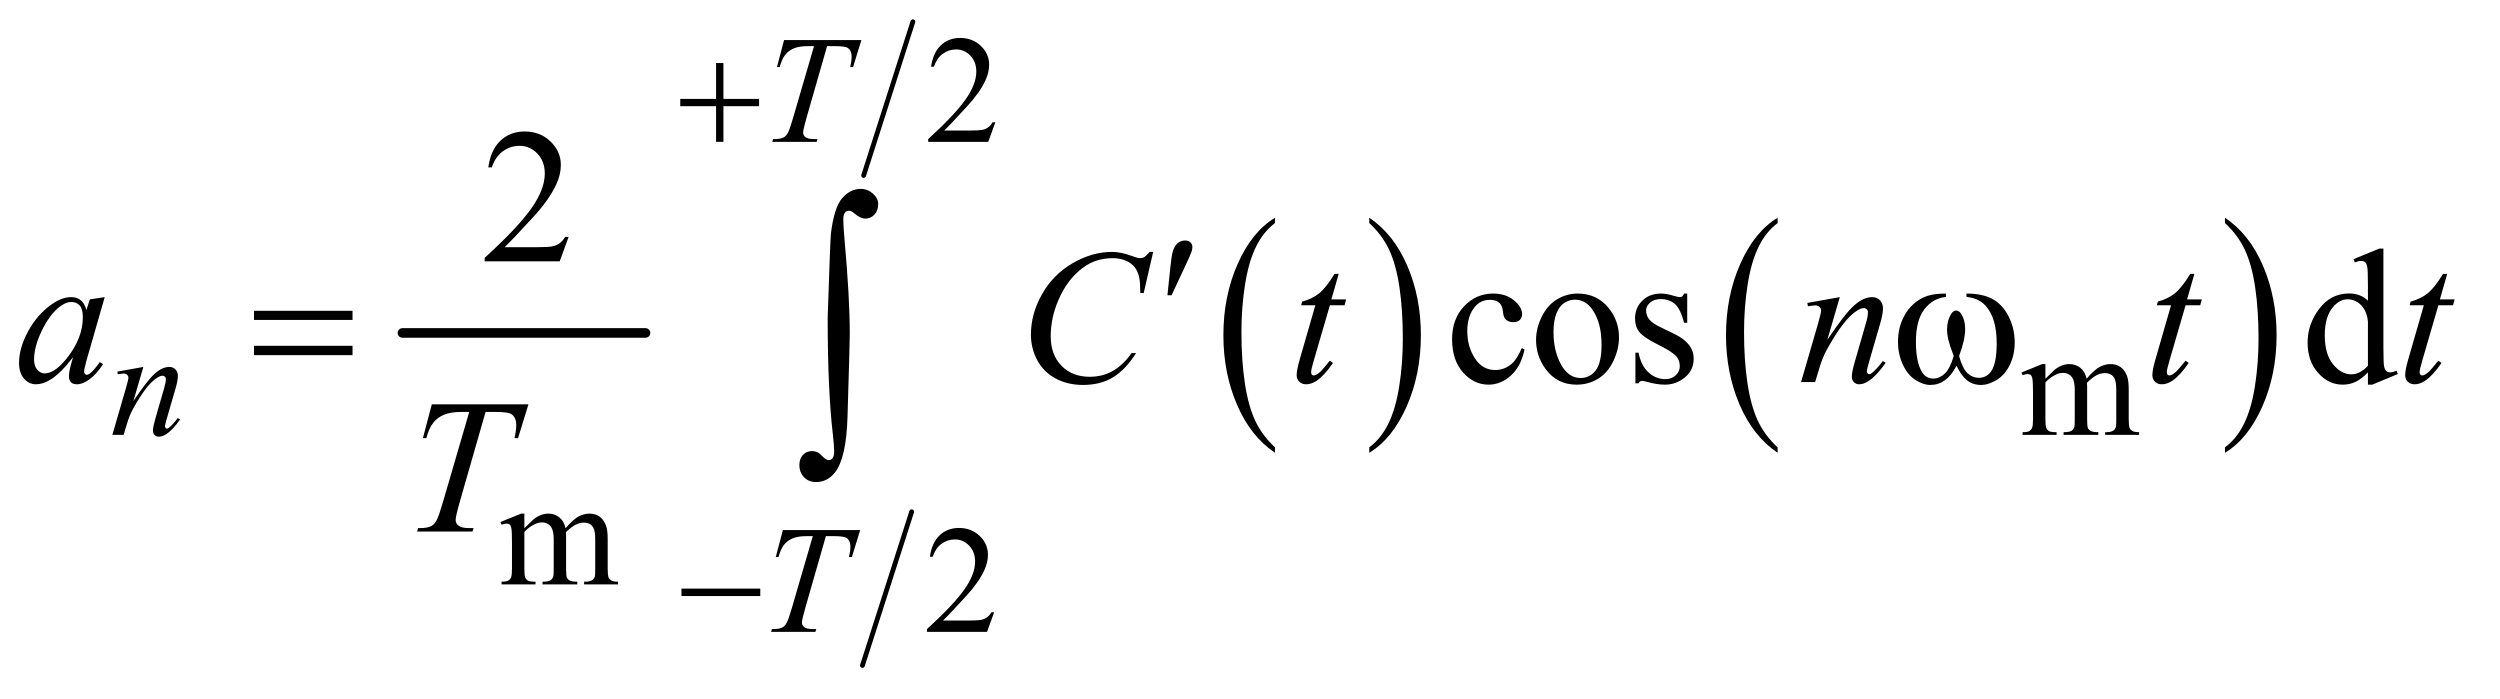 <?xml version="1.0" encoding="UTF-8"?>
<!DOCTYPE svg PUBLIC '-//W3C//DTD SVG 1.0//EN'
          'http://www.w3.org/TR/2001/REC-SVG-20010904/DTD/svg10.dtd'>
<svg stroke-dasharray="none" shape-rendering="auto" xmlns="http://www.w3.org/2000/svg" font-family="'Dialog'" text-rendering="auto" width="204" fill-opacity="1" color-interpolation="auto" color-rendering="auto" preserveAspectRatio="xMidYMid meet" font-size="12px" viewBox="0 0 204 57" fill="black" xmlns:xlink="http://www.w3.org/1999/xlink" stroke="black" image-rendering="auto" stroke-miterlimit="10" stroke-linecap="square" stroke-linejoin="miter" font-style="normal" stroke-width="1" height="57" stroke-dashoffset="0" font-weight="normal" stroke-opacity="1"
><!--Generated by the Batik Graphics2D SVG Generator--><defs id="genericDefs"
  /><g
  ><defs id="defs1"
    ><clipPath clipPathUnits="userSpaceOnUse" id="clipPath1"
      ><path d="M1.081 1.113 L130.033 1.113 L130.033 36.947 L1.081 36.947 L1.081 1.113 Z"
      /></clipPath
      ><clipPath clipPathUnits="userSpaceOnUse" id="clipPath2"
      ><path d="M34.551 35.568 L34.551 1180.432 L4154.418 1180.432 L4154.418 35.568 Z"
      /></clipPath
    ></defs
    ><g stroke-width="16" transform="scale(1.576,1.576) translate(-1.081,-1.113) matrix(0.031,0,0,0.031,0,0)" stroke-linejoin="round" stroke-linecap="round"
    ><line y2="592" fill="none" x1="707" clip-path="url(#clipPath2)" x2="1113" y1="592"
    /></g
    ><g transform="matrix(0.049,0,0,0.049,-1.704,-1.754)"
    ><path d="M2158.062 780.781 L2158.062 789.797 Q2117.406 762.516 2094.742 709.703 Q2072.078 656.891 2072.078 594.125 Q2072.078 528.828 2095.914 475.18 Q2119.75 421.531 2158.062 398.438 L2158.062 407.25 Q2138.906 421.531 2126.602 446.305 Q2114.297 471.078 2108.219 509.188 Q2102.141 547.297 2102.141 588.656 Q2102.141 635.484 2107.75 673.273 Q2113.359 711.062 2124.883 735.945 Q2136.406 760.828 2158.062 780.781 Z" stroke="none" clip-path="url(#clipPath2)"
    /></g
    ><g transform="matrix(0.049,0,0,0.049,-1.704,-1.754)"
    ><path d="M2315.016 407.25 L2315.016 398.438 Q2355.656 425.516 2378.32 478.32 Q2400.984 531.125 2400.984 593.906 Q2400.984 659.203 2377.156 712.953 Q2353.328 766.703 2315.016 789.797 L2315.016 780.781 Q2334.328 766.5 2346.633 741.727 Q2358.938 716.953 2364.93 678.945 Q2370.922 640.938 2370.922 599.375 Q2370.922 552.75 2365.398 514.852 Q2359.875 476.953 2348.266 452.078 Q2336.656 427.203 2315.016 407.25 Z" stroke="none" clip-path="url(#clipPath2)"
    /></g
    ><g transform="matrix(0.049,0,0,0.049,-1.704,-1.754)"
    ><path d="M2995.062 780.781 L2995.062 789.797 Q2954.406 762.516 2931.742 709.703 Q2909.078 656.891 2909.078 594.125 Q2909.078 528.828 2932.914 475.18 Q2956.75 421.531 2995.062 398.438 L2995.062 407.25 Q2975.906 421.531 2963.602 446.305 Q2951.297 471.078 2945.219 509.188 Q2939.141 547.297 2939.141 588.656 Q2939.141 635.484 2944.75 673.273 Q2950.359 711.062 2961.883 735.945 Q2973.406 760.828 2995.062 780.781 Z" stroke="none" clip-path="url(#clipPath2)"
    /></g
    ><g transform="matrix(0.049,0,0,0.049,-1.704,-1.754)"
    ><path d="M3740.016 407.25 L3740.016 398.438 Q3780.656 425.516 3803.32 478.32 Q3825.984 531.125 3825.984 593.906 Q3825.984 659.203 3802.156 712.953 Q3778.328 766.703 3740.016 789.797 L3740.016 780.781 Q3759.328 766.5 3771.633 741.727 Q3783.938 716.953 3789.93 678.945 Q3795.922 640.938 3795.922 599.375 Q3795.922 552.75 3790.398 514.852 Q3784.875 476.953 3773.266 452.078 Q3761.656 427.203 3740.016 407.25 Z" stroke="none" clip-path="url(#clipPath2)"
    /></g
    ><g stroke-width="8" transform="matrix(0.049,0,0,0.049,-1.704,-1.754)" stroke-linejoin="round" stroke-linecap="round"
    ><line y2="1144" fill="none" x1="1553" clip-path="url(#clipPath2)" x2="1471" y1="888"
    /></g
    ><g stroke-width="8" transform="matrix(0.049,0,0,0.049,-1.704,-1.754)" stroke-linejoin="round" stroke-linecap="round"
    ><line y2="328" fill="none" x1="1555" clip-path="url(#clipPath2)" x2="1473" y1="72"
    /></g
    ><g transform="matrix(0.049,0,0,0.049,-1.704,-1.754)"
    ><path d="M1692.375 239.375 L1680.5 272 L1580.5 272 L1580.5 267.375 Q1624.625 227.125 1642.625 201.625 Q1660.625 176.125 1660.625 155 Q1660.625 138.875 1650.75 128.5 Q1640.875 118.125 1627.125 118.125 Q1614.625 118.125 1604.688 125.438 Q1594.75 132.75 1590 146.875 L1585.375 146.875 Q1588.5 123.75 1601.438 111.375 Q1614.375 99 1633.75 99 Q1654.375 99 1668.188 112.25 Q1682 125.5 1682 143.5 Q1682 156.375 1676 169.25 Q1666.75 189.5 1646 212.125 Q1614.875 246.125 1607.125 253.125 L1651.375 253.125 Q1664.875 253.125 1670.312 252.125 Q1675.75 251.125 1680.125 248.062 Q1684.5 245 1687.75 239.375 L1692.375 239.375 Z" stroke="none" clip-path="url(#clipPath2)"
    /></g
    ><g transform="matrix(0.049,0,0,0.049,-1.704,-1.754)"
    ><path d="M3441 666.5 Q3453.5 654 3455.75 652.125 Q3461.375 647.375 3467.875 644.75 Q3474.375 642.125 3480.75 642.125 Q3491.5 642.125 3499.25 648.375 Q3507 654.625 3509.625 666.5 Q3522.5 651.5 3531.375 646.812 Q3540.25 642.125 3549.625 642.125 Q3558.75 642.125 3565.812 646.812 Q3572.875 651.5 3577 662.125 Q3579.75 669.375 3579.75 684.875 L3579.75 734.125 Q3579.75 744.875 3581.375 748.875 Q3582.625 751.625 3586 753.562 Q3589.375 755.5 3597 755.5 L3597 760 L3540.5 760 L3540.5 755.5 L3542.875 755.5 Q3550.25 755.5 3554.375 752.625 Q3557.25 750.625 3558.5 746.25 Q3559 744.125 3559 734.125 L3559 684.875 Q3559 670.875 3555.625 665.125 Q3550.75 657.125 3540 657.125 Q3533.375 657.125 3526.688 660.438 Q3520 663.75 3510.5 672.75 L3510.25 674.125 L3510.5 679.5 L3510.5 734.125 Q3510.5 745.875 3511.812 748.75 Q3513.125 751.625 3516.75 753.562 Q3520.375 755.5 3529.125 755.5 L3529.125 760 L3471.25 760 L3471.25 755.5 Q3480.75 755.5 3484.312 753.25 Q3487.875 751 3489.25 746.5 Q3489.875 744.375 3489.875 734.125 L3489.875 684.875 Q3489.875 670.875 3485.75 664.75 Q3480.25 656.75 3470.375 656.75 Q3463.625 656.75 3457 660.375 Q3446.625 665.875 3441 672.75 L3441 734.125 Q3441 745.375 3442.562 748.75 Q3444.125 752.125 3447.188 753.812 Q3450.25 755.5 3459.625 755.5 L3459.625 760 L3403 760 L3403 755.5 Q3410.875 755.5 3414 753.812 Q3417.125 752.125 3418.75 748.438 Q3420.375 744.75 3420.375 734.125 L3420.375 690.375 Q3420.375 671.5 3419.25 666 Q3418.375 661.875 3416.5 660.312 Q3414.625 658.75 3411.375 658.75 Q3407.875 658.75 3403 660.625 L3401.125 656.125 L3435.625 642.125 L3441 642.125 L3441 666.5 Z" stroke="none" clip-path="url(#clipPath2)"
    /></g
    ><g transform="matrix(0.049,0,0,0.049,-1.704,-1.754)"
    ><path d="M908 915.5 Q920.5 903 922.75 901.125 Q928.375 896.375 934.875 893.75 Q941.375 891.125 947.75 891.125 Q958.5 891.125 966.25 897.375 Q974 903.625 976.625 915.5 Q989.5 900.5 998.375 895.812 Q1007.25 891.125 1016.625 891.125 Q1025.75 891.125 1032.812 895.812 Q1039.875 900.5 1044 911.125 Q1046.75 918.375 1046.75 933.875 L1046.75 983.125 Q1046.75 993.875 1048.375 997.875 Q1049.625 1000.625 1053 1002.562 Q1056.375 1004.5 1064 1004.5 L1064 1009 L1007.5 1009 L1007.5 1004.5 L1009.875 1004.5 Q1017.25 1004.5 1021.375 1001.625 Q1024.25 999.625 1025.5 995.25 Q1026 993.125 1026 983.125 L1026 933.875 Q1026 919.875 1022.625 914.125 Q1017.75 906.125 1007 906.125 Q1000.375 906.125 993.688 909.438 Q987 912.75 977.5 921.75 L977.25 923.125 L977.5 928.5 L977.5 983.125 Q977.5 994.875 978.812 997.75 Q980.125 1000.625 983.75 1002.562 Q987.375 1004.5 996.125 1004.5 L996.125 1009 L938.25 1009 L938.25 1004.5 Q947.75 1004.5 951.312 1002.25 Q954.875 1000 956.25 995.5 Q956.875 993.375 956.875 983.125 L956.875 933.875 Q956.875 919.875 952.75 913.75 Q947.25 905.75 937.375 905.75 Q930.625 905.75 924 909.375 Q913.625 914.875 908 921.75 L908 983.125 Q908 994.375 909.562 997.75 Q911.125 1001.125 914.188 1002.812 Q917.25 1004.5 926.625 1004.5 L926.625 1009 L870 1009 L870 1004.5 Q877.875 1004.5 881 1002.812 Q884.125 1001.125 885.75 997.438 Q887.375 993.75 887.375 983.125 L887.375 939.375 Q887.375 920.5 886.25 915 Q885.375 910.875 883.5 909.312 Q881.625 907.75 878.375 907.75 Q874.875 907.75 870 909.625 L868.125 905.125 L902.625 891.125 L908 891.125 L908 915.5 Z" stroke="none" clip-path="url(#clipPath2)"
    /></g
    ><g transform="matrix(0.049,0,0,0.049,-1.704,-1.754)"
    ><path d="M1690.375 1055.375 L1678.5 1088 L1578.5 1088 L1578.5 1083.375 Q1622.625 1043.125 1640.625 1017.625 Q1658.625 992.125 1658.625 971 Q1658.625 954.875 1648.75 944.5 Q1638.875 934.125 1625.125 934.125 Q1612.625 934.125 1602.688 941.438 Q1592.75 948.75 1588 962.875 L1583.375 962.875 Q1586.5 939.75 1599.438 927.375 Q1612.375 915 1631.75 915 Q1652.375 915 1666.188 928.25 Q1680 941.5 1680 959.5 Q1680 972.375 1674 985.25 Q1664.75 1005.5 1644 1028.125 Q1612.875 1062.125 1605.125 1069.125 L1649.375 1069.125 Q1662.875 1069.125 1668.312 1068.125 Q1673.75 1067.125 1678.125 1064.062 Q1682.5 1061 1685.75 1055.375 L1690.375 1055.375 Z" stroke="none" clip-path="url(#clipPath2)"
    /></g
    ><g transform="matrix(0.049,0,0,0.049,-1.704,-1.754)"
    ><path d="M981.719 430.219 L966.875 471 L841.875 471 L841.875 465.219 Q897.031 414.906 919.531 383.031 Q942.031 351.156 942.031 324.75 Q942.031 304.594 929.688 291.625 Q917.344 278.656 900.156 278.656 Q884.531 278.656 872.109 287.797 Q859.688 296.938 853.75 314.594 L847.969 314.594 Q851.875 285.688 868.047 270.219 Q884.219 254.75 908.438 254.75 Q934.219 254.75 951.484 271.312 Q968.75 287.875 968.75 310.375 Q968.75 326.469 961.25 342.562 Q949.688 367.875 923.75 396.156 Q884.844 438.656 875.156 447.406 L930.469 447.406 Q947.344 447.406 954.141 446.156 Q960.938 444.906 966.406 441.078 Q971.875 437.25 975.938 430.219 L981.719 430.219 Z" stroke="none" clip-path="url(#clipPath2)"
    /></g
    ><g transform="matrix(0.049,0,0,0.049,-1.704,-1.754)"
    ><path d="M2573.562 617.625 Q2567.781 645.906 2550.906 661.141 Q2534.031 676.375 2513.562 676.375 Q2489.188 676.375 2471.062 655.906 Q2452.938 635.438 2452.938 600.594 Q2452.938 566.844 2473.016 545.75 Q2493.094 524.656 2521.219 524.656 Q2542.312 524.656 2555.906 535.828 Q2569.5 547 2569.5 559.031 Q2569.5 564.969 2565.672 568.641 Q2561.844 572.312 2554.969 572.312 Q2545.75 572.312 2541.062 566.375 Q2538.406 563.094 2537.547 553.875 Q2536.688 544.656 2531.219 539.812 Q2525.75 535.125 2516.062 535.125 Q2500.438 535.125 2490.906 546.688 Q2478.25 562 2478.25 587.156 Q2478.25 612.781 2490.828 632.391 Q2503.406 652 2524.812 652 Q2540.125 652 2552.312 641.531 Q2560.906 634.344 2569.031 615.438 L2573.562 617.625 ZM2662 524.656 Q2694.5 524.656 2714.188 549.344 Q2730.906 570.438 2730.906 597.781 Q2730.906 617 2721.688 636.688 Q2712.469 656.375 2696.297 666.375 Q2680.125 676.375 2660.281 676.375 Q2627.938 676.375 2608.875 650.594 Q2592.781 628.875 2592.781 601.844 Q2592.781 582.156 2602.547 562.703 Q2612.312 543.25 2628.25 533.953 Q2644.188 524.656 2662 524.656 ZM2657.156 534.812 Q2648.875 534.812 2640.516 539.734 Q2632.156 544.656 2627 557 Q2621.844 569.344 2621.844 588.719 Q2621.844 619.969 2634.266 642.625 Q2646.688 665.281 2667 665.281 Q2682.156 665.281 2692 652.781 Q2701.844 640.281 2701.844 609.812 Q2701.844 571.688 2685.438 549.812 Q2674.344 534.812 2657.156 534.812 ZM2844.5 524.656 L2844.5 573.406 L2839.344 573.406 Q2833.406 550.438 2824.109 542.156 Q2814.812 533.875 2800.438 533.875 Q2789.5 533.875 2782.781 539.656 Q2776.062 545.438 2776.062 552.469 Q2776.062 561.219 2781.062 567.469 Q2785.906 573.875 2800.75 581.062 L2823.562 592.156 Q2855.281 607.625 2855.281 632.938 Q2855.281 652.469 2840.516 664.422 Q2825.75 676.375 2807.469 676.375 Q2794.344 676.375 2777.469 671.688 Q2772.312 670.125 2769.031 670.125 Q2765.438 670.125 2763.406 674.188 L2758.25 674.188 L2758.25 623.094 L2763.406 623.094 Q2767.781 644.969 2780.125 656.062 Q2792.469 667.156 2807.781 667.156 Q2818.562 667.156 2825.359 660.828 Q2832.156 654.5 2832.156 645.594 Q2832.156 634.812 2824.578 627.469 Q2817 620.125 2794.344 608.875 Q2771.688 597.625 2764.656 588.562 Q2757.625 579.656 2757.625 566.062 Q2757.625 548.406 2769.734 536.531 Q2781.844 524.656 2801.062 524.656 Q2809.5 524.656 2821.531 528.25 Q2829.5 530.594 2832.156 530.594 Q2834.656 530.594 2836.062 529.5 Q2837.469 528.406 2839.344 524.656 L2844.5 524.656 ZM3978.094 655.906 Q3967.625 666.844 3957.625 671.609 Q3947.625 676.375 3936.062 676.375 Q3912.625 676.375 3895.125 656.766 Q3877.625 637.156 3877.625 606.375 Q3877.625 575.594 3897 550.047 Q3916.375 524.5 3946.844 524.5 Q3965.75 524.5 3978.094 536.531 L3978.094 510.125 Q3978.094 485.594 3976.922 479.969 Q3975.75 474.344 3973.25 472.312 Q3970.75 470.281 3967 470.281 Q3962.938 470.281 3956.219 472.781 L3954.188 467.312 L3996.844 449.812 L4003.875 449.812 L4003.875 615.281 Q4003.875 640.438 4005.047 645.984 Q4006.219 651.531 4008.797 653.719 Q4011.375 655.906 4014.812 655.906 Q4019.031 655.906 4026.062 653.25 L4027.781 658.719 L3985.281 676.375 L3978.094 676.375 L3978.094 655.906 ZM3978.094 644.969 L3978.094 571.219 Q3977.156 560.594 3972.469 551.844 Q3967.781 543.094 3960.047 538.641 Q3952.312 534.188 3944.969 534.188 Q3931.219 534.188 3920.438 546.531 Q3906.219 562.781 3906.219 594.031 Q3906.219 625.594 3919.969 642.391 Q3933.719 659.188 3950.594 659.188 Q3964.812 659.188 3978.094 644.969 Z" stroke="none" clip-path="url(#clipPath2)"
    /></g
    ><g transform="matrix(0.049,0,0,0.049,-1.704,-1.754)"
    ><path d="M1340.5 102.5 L1469.25 102.5 L1455.375 147.5 L1450.625 147.5 Q1453 137.625 1453 129.875 Q1453 120.75 1447.375 116.125 Q1443.125 112.625 1425.5 112.625 L1412.125 112.625 L1378.625 229.375 Q1372.25 251.375 1372.25 256.5 Q1372.25 261.25 1376.25 264.312 Q1380.25 267.375 1390.375 267.375 L1396.125 267.375 L1394.625 272 L1320.875 272 L1322.25 267.375 L1325.5 267.375 Q1335.25 267.375 1340.5 264.25 Q1344.125 262.125 1347.062 256.562 Q1350 251 1355.25 233 L1390.375 112.625 L1380.25 112.625 Q1365.625 112.625 1356.688 116.375 Q1347.75 120.125 1342.25 127.25 Q1336.75 134.375 1333.25 147.5 L1328.625 147.5 L1340.5 102.5 Z" stroke="none" clip-path="url(#clipPath2)"
    /></g
    ><g transform="matrix(0.049,0,0,0.049,-1.704,-1.754)"
    ><path d="M273.5 646.875 L256.875 703.75 Q280.25 668.875 292.688 657.875 Q305.125 646.875 316.625 646.875 Q322.875 646.875 326.938 651 Q331 655.125 331 661.75 Q331 669.25 327.375 681.75 L312.125 734.375 Q309.5 743.5 309.5 745.5 Q309.5 747.25 310.5 748.438 Q311.5 749.625 312.625 749.625 Q314.125 749.625 316.25 748 Q322.875 742.75 330.75 732 L334.625 734.375 Q323 751 312.625 758.125 Q305.375 763 299.625 763 Q295 763 292.25 760.188 Q289.5 757.375 289.5 752.625 Q289.5 746.625 293.75 732 L308.25 681.75 Q311 672.375 311 667.125 Q311 664.625 309.375 663.062 Q307.75 661.5 305.375 661.5 Q301.875 661.5 297 664.5 Q287.75 670.125 277.75 683.062 Q267.75 696 256.625 716.125 Q250.75 726.75 246.875 739.375 L240.625 760 L221.875 760 L244.625 681.75 Q248.625 667.625 248.625 664.75 Q248.625 662 246.438 659.938 Q244.25 657.875 241 657.875 Q239.5 657.875 235.75 658.375 L231 659.125 L230.25 654.625 L273.5 646.875 Z" stroke="none" clip-path="url(#clipPath2)"
    /></g
    ><g transform="matrix(0.049,0,0,0.049,-1.704,-1.754)"
    ><path d="M1338.5 918.5 L1467.25 918.5 L1453.375 963.5 L1448.625 963.5 Q1451 953.625 1451 945.875 Q1451 936.75 1445.375 932.125 Q1441.125 928.625 1423.5 928.625 L1410.125 928.625 L1376.625 1045.375 Q1370.25 1067.375 1370.25 1072.5 Q1370.25 1077.25 1374.25 1080.312 Q1378.25 1083.375 1388.375 1083.375 L1394.125 1083.375 L1392.625 1088 L1318.875 1088 L1320.25 1083.375 L1323.5 1083.375 Q1333.25 1083.375 1338.5 1080.25 Q1342.125 1078.125 1345.062 1072.562 Q1348 1067 1353.25 1049 L1388.375 928.625 L1378.25 928.625 Q1363.625 928.625 1354.688 932.375 Q1345.75 936.125 1340.25 943.25 Q1334.75 950.375 1331.25 963.5 L1326.625 963.5 L1338.5 918.5 Z" stroke="none" clip-path="url(#clipPath2)"
    /></g
    ><g transform="matrix(0.049,0,0,0.049,-1.704,-1.754)"
    ><path d="M209.156 530.594 L178.688 636.531 L175.25 650.75 Q174.781 652.781 174.781 654.188 Q174.781 656.688 176.344 658.562 Q177.594 659.969 179.469 659.969 Q181.5 659.969 184.781 657.469 Q190.875 652.938 201.031 638.719 L206.344 642.469 Q195.562 658.719 184.156 667.234 Q172.75 675.75 163.062 675.75 Q156.344 675.75 152.984 672.391 Q149.625 669.031 149.625 662.625 Q149.625 654.969 153.062 642.469 L156.344 630.75 Q135.875 657.469 118.688 668.094 Q106.344 675.75 94.469 675.75 Q83.062 675.75 74.781 666.297 Q66.5 656.844 66.5 640.281 Q66.5 615.438 81.422 587.859 Q96.344 560.281 119.312 543.719 Q137.281 530.594 153.219 530.594 Q162.75 530.594 169.078 535.594 Q175.406 540.594 178.688 552.156 L184.312 534.344 L209.156 530.594 ZM153.531 538.719 Q143.531 538.719 132.281 548.094 Q116.344 561.375 103.922 587.469 Q91.5 613.562 91.5 634.656 Q91.5 645.281 96.812 651.453 Q102.125 657.625 109 657.625 Q126.031 657.625 146.031 632.469 Q172.75 599.031 172.75 563.875 Q172.75 550.594 167.594 544.656 Q162.438 538.719 153.531 538.719 ZM1955.156 455.281 L1939.375 523.875 L1933.75 523.875 L1933.125 506.688 Q1932.344 497.312 1929.531 489.969 Q1926.719 482.625 1921.094 477.234 Q1915.469 471.844 1906.875 468.797 Q1898.281 465.75 1887.812 465.75 Q1859.844 465.75 1838.906 481.062 Q1812.188 500.594 1797.031 536.219 Q1784.531 565.594 1784.531 595.75 Q1784.531 626.531 1802.5 644.891 Q1820.469 663.25 1849.219 663.25 Q1870.938 663.25 1887.891 653.562 Q1904.844 643.875 1919.375 623.719 L1926.719 623.719 Q1909.531 651.062 1888.594 663.953 Q1867.656 676.844 1838.438 676.844 Q1812.5 676.844 1792.5 665.984 Q1772.5 655.125 1762.031 635.438 Q1751.562 615.75 1751.562 593.094 Q1751.562 558.406 1770.156 525.594 Q1788.75 492.781 1821.172 474.031 Q1853.594 455.281 1886.562 455.281 Q1902.031 455.281 1921.25 462.625 Q1929.688 465.75 1933.438 465.75 Q1937.188 465.75 1940 464.188 Q1942.812 462.625 1949.375 455.281 L1955.156 455.281 ZM2264.125 491.844 L2251.938 534.344 L2276.469 534.344 L2273.812 544.188 L2249.438 544.188 L2222.562 636.375 Q2218.188 651.219 2218.188 655.594 Q2218.188 658.25 2219.438 659.656 Q2220.688 661.062 2222.406 661.062 Q2226.312 661.062 2232.719 655.594 Q2236.469 652.469 2249.438 636.375 L2254.594 640.281 Q2240.219 661.219 2227.406 669.812 Q2218.656 675.75 2209.75 675.75 Q2202.875 675.75 2198.5 671.453 Q2194.125 667.156 2194.125 660.438 Q2194.125 652 2199.125 634.656 L2225.219 544.188 L2201.625 544.188 L2203.188 538.094 Q2220.375 533.406 2231.781 524.109 Q2243.188 514.812 2257.25 491.844 L2264.125 491.844 ZM3098.625 530.594 L3077.844 601.688 Q3107.062 558.094 3122.609 544.344 Q3138.156 530.594 3152.531 530.594 Q3160.344 530.594 3165.422 535.75 Q3170.5 540.906 3170.5 549.188 Q3170.5 558.562 3165.969 574.188 L3146.906 639.969 Q3143.625 651.375 3143.625 653.875 Q3143.625 656.062 3144.875 657.547 Q3146.125 659.031 3147.531 659.031 Q3149.406 659.031 3152.062 657 Q3160.344 650.438 3170.188 637 L3175.031 639.969 Q3160.5 660.75 3147.531 669.656 Q3138.469 675.75 3131.281 675.75 Q3125.5 675.75 3122.062 672.234 Q3118.625 668.719 3118.625 662.781 Q3118.625 655.281 3123.938 637 L3142.062 574.188 Q3145.5 562.469 3145.5 555.906 Q3145.5 552.781 3143.469 550.828 Q3141.438 548.875 3138.469 548.875 Q3134.094 548.875 3128 552.625 Q3116.438 559.656 3103.938 575.828 Q3091.438 592 3077.531 617.156 Q3070.188 630.438 3065.344 646.219 L3057.531 672 L3034.094 672 L3062.531 574.188 Q3067.531 556.531 3067.531 552.938 Q3067.531 549.5 3064.797 546.922 Q3062.062 544.344 3058 544.344 Q3056.125 544.344 3051.438 544.969 L3045.5 545.906 L3044.562 540.281 L3098.625 530.594 ZM3689.125 491.844 L3676.938 534.344 L3701.469 534.344 L3698.812 544.188 L3674.438 544.188 L3647.562 636.375 Q3643.188 651.219 3643.188 655.594 Q3643.188 658.25 3644.438 659.656 Q3645.688 661.062 3647.406 661.062 Q3651.312 661.062 3657.719 655.594 Q3661.469 652.469 3674.438 636.375 L3679.594 640.281 Q3665.219 661.219 3652.406 669.812 Q3643.656 675.75 3634.75 675.75 Q3627.875 675.75 3623.5 671.453 Q3619.125 667.156 3619.125 660.438 Q3619.125 652 3624.125 634.656 L3650.219 544.188 L3626.625 544.188 L3628.188 538.094 Q3645.375 533.406 3656.781 524.109 Q3668.188 514.812 3682.25 491.844 L3689.125 491.844 ZM4110.125 491.844 L4097.938 534.344 L4122.469 534.344 L4119.812 544.188 L4095.438 544.188 L4068.562 636.375 Q4064.188 651.219 4064.188 655.594 Q4064.188 658.25 4065.438 659.656 Q4066.688 661.062 4068.406 661.062 Q4072.312 661.062 4078.719 655.594 Q4082.469 652.469 4095.438 636.375 L4100.594 640.281 Q4086.219 661.219 4073.406 669.812 Q4064.656 675.75 4055.75 675.75 Q4048.875 675.75 4044.5 671.453 Q4040.125 667.156 4040.125 660.438 Q4040.125 652 4045.125 634.656 L4071.219 544.188 L4047.625 544.188 L4049.188 538.094 Q4066.375 533.406 4077.781 524.109 Q4089.188 514.812 4103.25 491.844 L4110.125 491.844 Z" stroke="none" clip-path="url(#clipPath2)"
    /></g
    ><g transform="matrix(0.049,0,0,0.049,-1.704,-1.754)"
    ><path d="M753.875 709.125 L914.812 709.125 L897.469 765.375 L891.531 765.375 Q894.5 753.031 894.5 743.344 Q894.5 731.938 887.469 726.156 Q882.156 721.781 860.125 721.781 L843.406 721.781 L801.531 867.719 Q793.562 895.219 793.562 901.625 Q793.562 907.562 798.562 911.391 Q803.562 915.219 816.219 915.219 L823.406 915.219 L821.531 921 L729.344 921 L731.062 915.219 L735.125 915.219 Q747.312 915.219 753.875 911.312 Q758.406 908.656 762.078 901.703 Q765.75 894.75 772.312 872.25 L816.219 721.781 L803.562 721.781 Q785.281 721.781 774.109 726.469 Q762.938 731.156 756.062 740.062 Q749.188 748.969 744.812 765.375 L739.031 765.375 L753.875 709.125 Z" stroke="none" clip-path="url(#clipPath2)"
    /></g
    ><g transform="matrix(0.049,0,0,0.049,-1.704,-1.754)"
    ><path d="M1227.25 140.75 L1239.5 140.75 L1239.5 200.5 L1298.875 200.5 L1298.875 212.625 L1239.5 212.625 L1239.5 272 L1227.25 272 L1227.25 212.625 L1167.625 212.625 L1167.625 200.5 L1227.25 200.5 L1227.25 140.75 Z" stroke="none" clip-path="url(#clipPath2)"
    /></g
    ><g transform="matrix(0.049,0,0,0.049,-1.704,-1.754)"
    ><path d="M1169.625 1016 L1300.875 1016 L1300.875 1028.375 L1169.625 1028.375 L1169.625 1016 Z" stroke="none" clip-path="url(#clipPath2)"
    /></g
    ><g transform="matrix(0.049,0,0,0.049,-1.704,-1.754)"
    ><path d="M1978.906 527.531 L1983.75 481.281 Q1985.781 461.594 1987.812 454.719 Q1990.781 444.875 1996.172 440.578 Q2001.562 436.281 2008.281 436.281 Q2013.906 436.281 2017.188 439.406 Q2020.469 442.531 2020.469 447.375 Q2020.469 451.125 2018.906 455.344 Q2016.875 461.281 2007.344 481.438 L1985.781 527.531 L1978.906 527.531 Z" stroke="none" clip-path="url(#clipPath2)"
    /></g
    ><g transform="matrix(0.049,0,0,0.049,-1.704,-1.754)"
    ><path d="M457.781 553.406 L621.844 553.406 L621.844 568.562 L457.781 568.562 L457.781 553.406 ZM457.781 611.688 L621.844 611.688 L621.844 627.156 L457.781 627.156 L457.781 611.688 ZM3309.562 530.281 L3309.562 524.656 Q3335.969 524.656 3352.688 533.641 Q3369.406 542.625 3379.641 562.547 Q3389.875 582.469 3389.875 606.219 Q3389.875 626.375 3381.906 643.094 Q3373.938 659.812 3360.109 668.328 Q3346.281 676.844 3333.781 676.844 Q3320.031 676.844 3310.344 669.031 Q3300.656 661.219 3293 644.812 Q3284.406 661.375 3273.547 669.109 Q3262.688 676.844 3249.25 676.844 Q3237.531 676.844 3224.484 668.484 Q3211.438 660.125 3203.469 642.703 Q3195.5 625.281 3195.5 604.969 Q3195.5 582.938 3204.406 564.812 Q3211.281 550.75 3221.984 541.531 Q3232.688 532.312 3244.719 528.484 Q3256.75 524.656 3275.344 524.656 L3275.344 530.281 Q3253.625 532.469 3239.484 550.828 Q3225.344 569.188 3225.344 604.812 Q3225.344 639.969 3236.125 656.375 Q3242.688 666.219 3254.562 666.219 Q3264.406 666.219 3273.234 658.094 Q3282.062 649.969 3288.312 628.719 Q3281.438 610.438 3279.328 601.531 Q3277.219 592.625 3277.219 584.5 Q3277.219 569.344 3284.25 558.406 Q3287.688 552.938 3292.375 552.938 Q3297.219 552.938 3300.656 558.406 Q3307.375 568.719 3307.375 583.562 Q3307.375 601.688 3297.219 628.719 Q3303.312 650.125 3311.516 657.547 Q3319.719 664.969 3330.031 664.969 Q3342.219 664.969 3349.719 655.438 Q3359.875 642.625 3359.875 607.469 Q3359.875 564.812 3340.969 544.5 Q3329.562 532.156 3309.562 530.281 Z" stroke="none" clip-path="url(#clipPath2)"
    /></g
    ><g transform="matrix(0.049,0,0,0.049,-1.704,-1.754)"
    ><path d="M1413.109 564.812 Q1417.328 435.672 1418.5 424.656 Q1423.891 381.062 1437.367 365.711 Q1450.844 350.359 1467.953 350.359 Q1479.672 350.359 1488.461 358.211 Q1497.25 366.062 1497.25 375.438 Q1497.25 386.453 1491.039 393.133 Q1484.828 399.812 1475.688 399.812 Q1467.484 399.812 1457.875 391.375 Q1452.484 386.688 1448.5 386.688 Q1444.516 386.688 1441.82 390.086 Q1439.125 393.484 1439.125 401.688 Q1439.125 411.531 1441.234 435.672 Q1449.906 531.766 1449.906 591.531 Q1449.906 607.234 1446.156 729.344 Q1444.281 798.484 1425.062 822.859 Q1412.406 838.562 1393.656 838.562 Q1381.469 838.562 1373.734 830.594 Q1366 822.625 1366 810.203 Q1366 799.656 1371.977 793.328 Q1377.953 787 1387.094 787 Q1396.469 787 1403.266 794.5 Q1410.062 802 1414.75 802 Q1418.734 802 1421.312 798.719 Q1423.891 795.438 1423.891 787.703 Q1423.891 777.859 1421.781 759.578 Q1413.109 685.75 1413.109 564.812 Z" stroke="none" clip-path="url(#clipPath2)"
    /></g
  ></g
></svg
>
